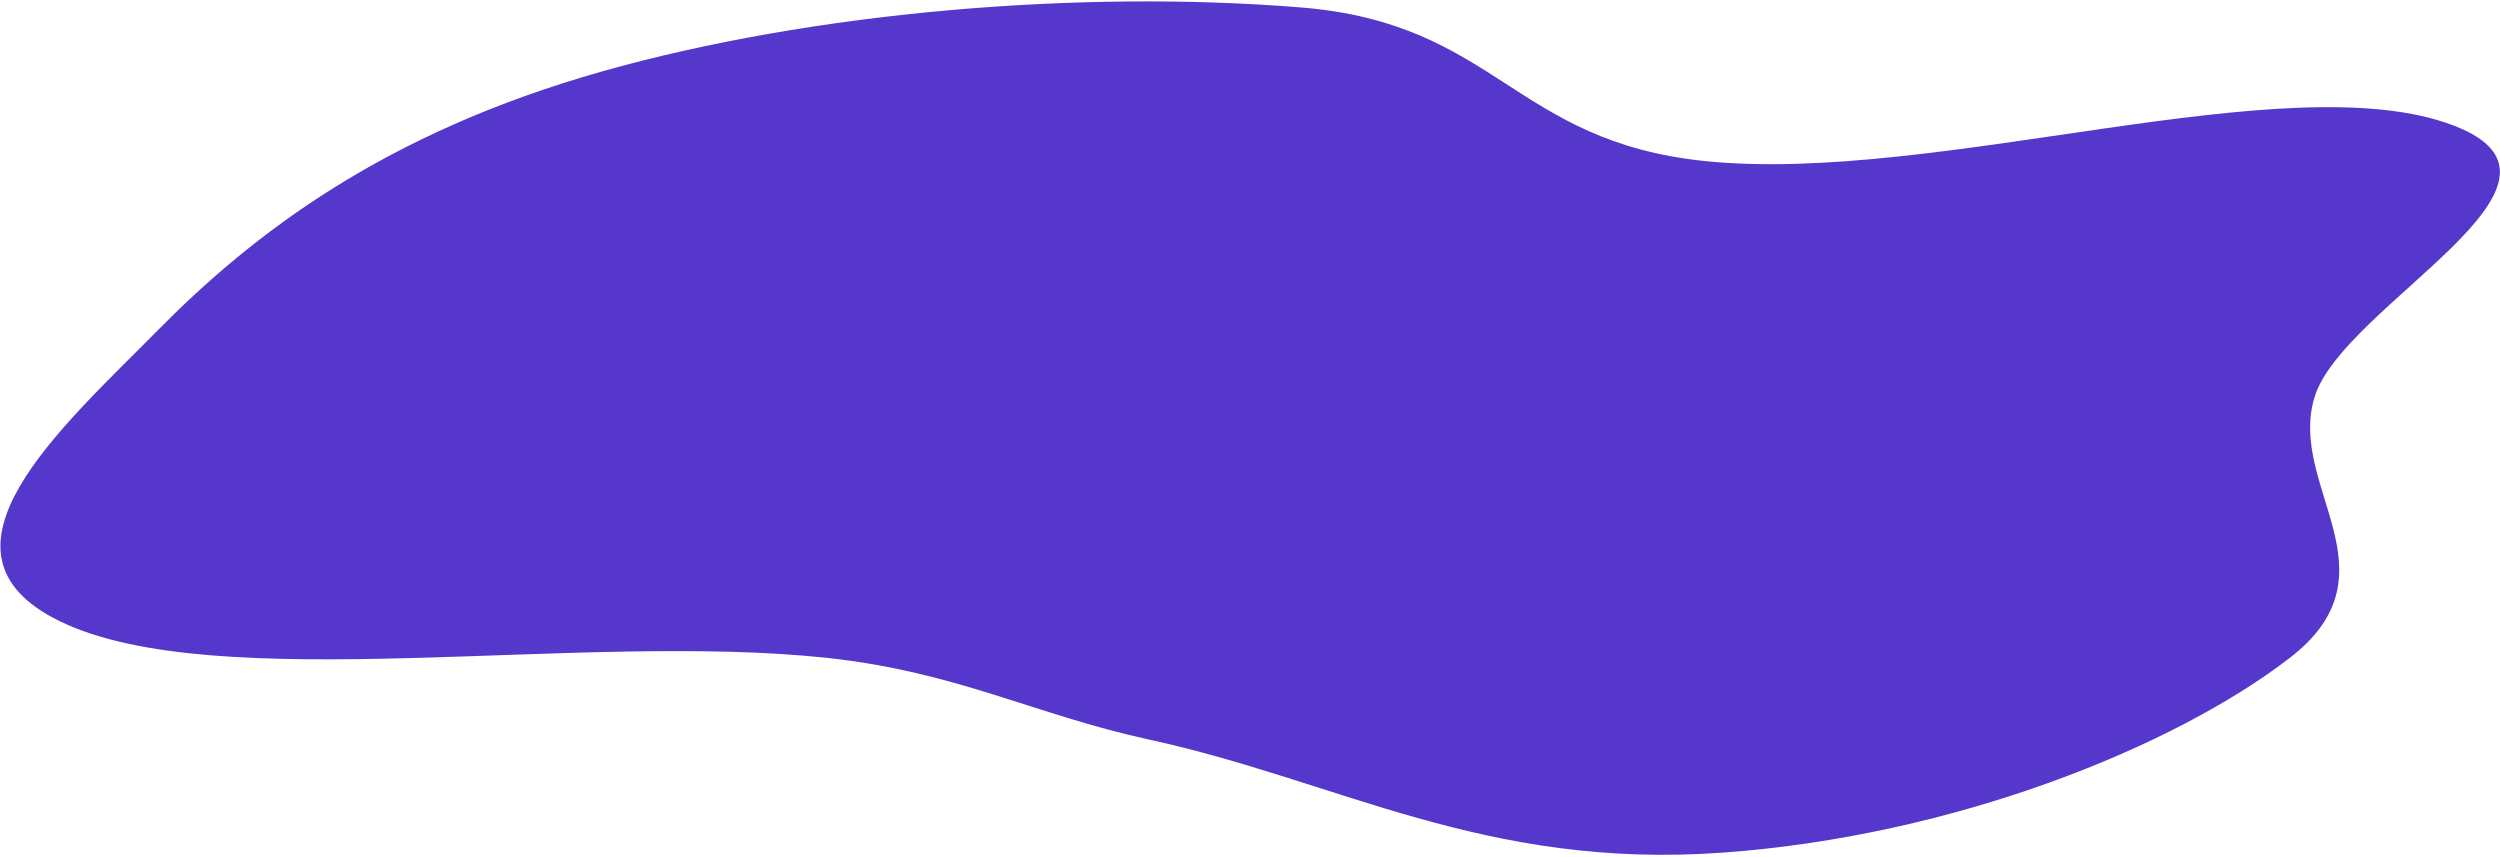 <svg width="677" height="232" viewBox="0 0 677 232" fill="none" xmlns="http://www.w3.org/2000/svg">
<path fill-rule="evenodd" clip-rule="evenodd" d="M352.286 2.015C405.298 6.329 409.756 38.289 461.737 43.621C524.657 50.076 619.891 16.766 664.598 34.052C704.894 49.632 634.514 82.536 626.808 107.445C619.286 131.76 650.063 155.084 620.001 178.214C588.856 202.176 529.432 226.402 466.34 230.906C401.878 235.508 362.644 211.484 311.118 200.264C280.182 193.528 259.173 181.981 224.199 178.179C157.055 170.881 58.507 188.891 16.142 168.203C-22.058 149.55 16.712 115.792 42.644 89.522C68.492 63.337 103.909 36.053 163.109 19.323C220.195 3.19 292.586 -2.842 352.286 2.015Z" fill="#5538CB"/>
</svg>
